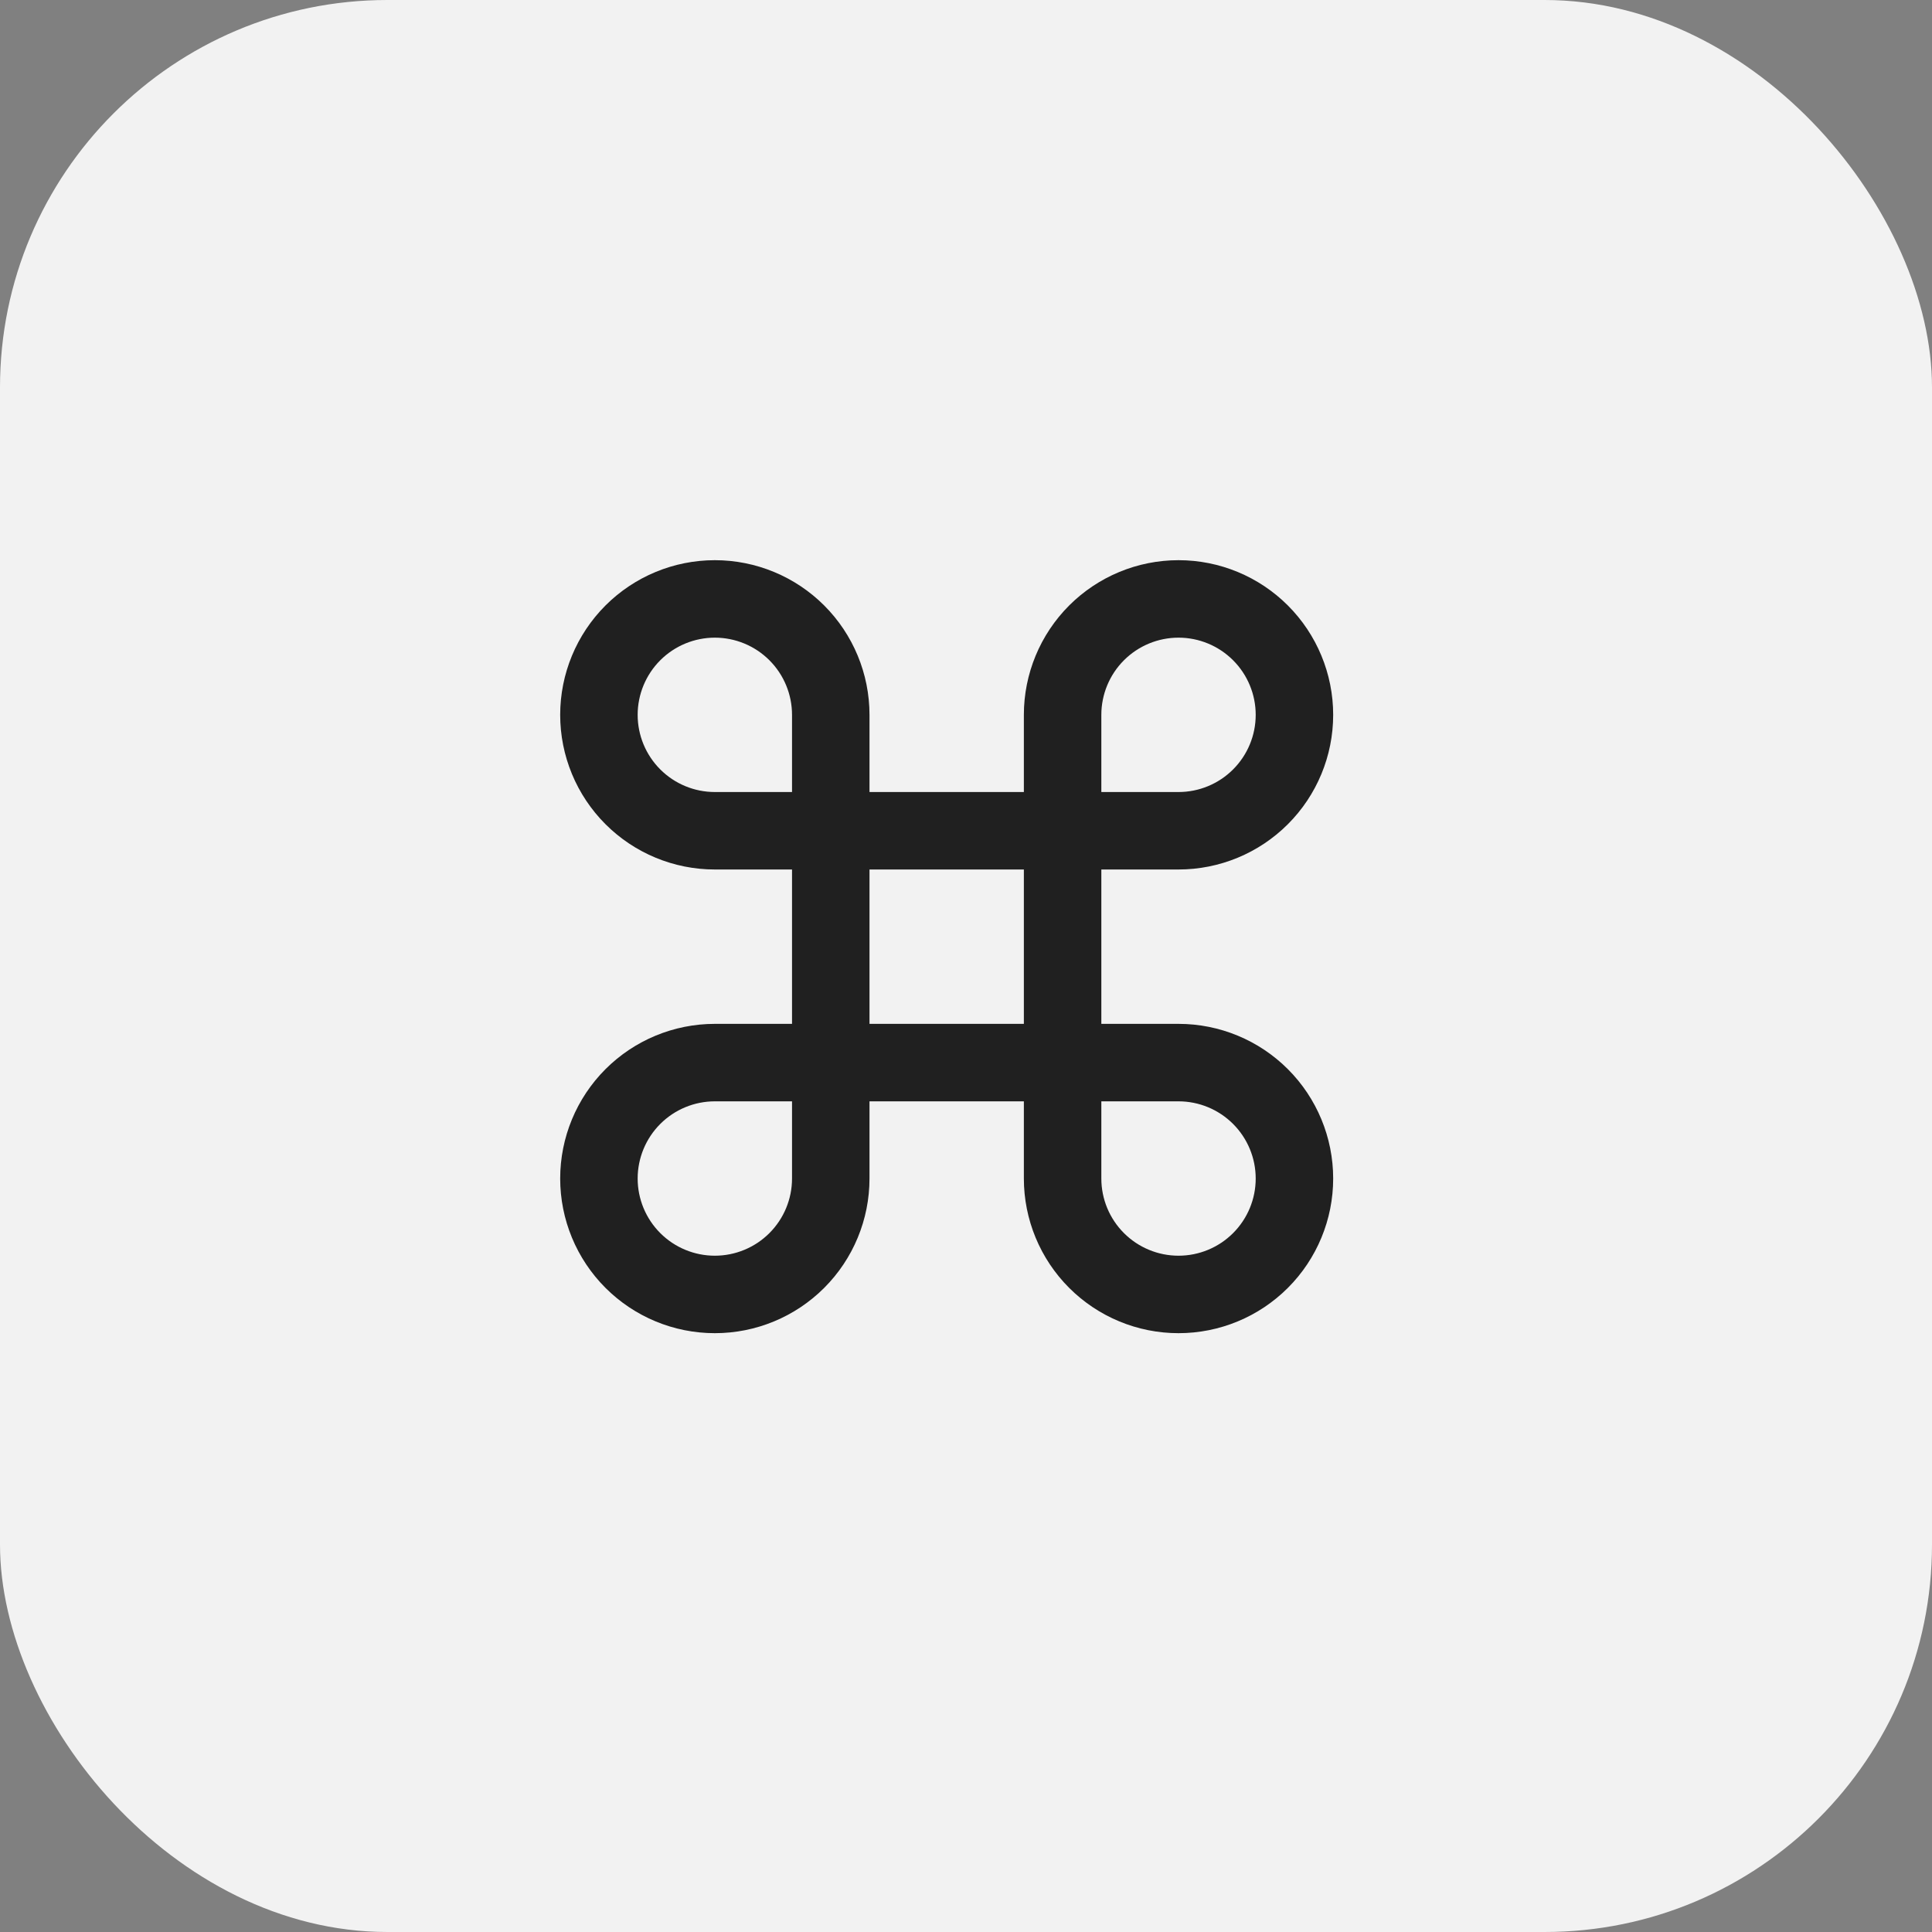 <?xml version="1.0" encoding="UTF-8"?> <svg xmlns="http://www.w3.org/2000/svg" width="40" height="40" viewBox="0 0 40 40" fill="none"><rect x="0" y="0" width="40" height="40" fill="#808080" stroke="none"/> <rect width="40" height="40" rx="8.021" fill="#F2F2F2"></rect> <path d="M24.4 12.4C23.763 12.4 23.153 12.653 22.703 13.103C22.253 13.553 22 14.164 22 14.8V24.4C22 25.037 22.253 25.647 22.703 26.097C23.153 26.547 23.763 26.8 24.4 26.8C25.037 26.8 25.647 26.547 26.097 26.097C26.547 25.647 26.8 25.037 26.8 24.4C26.8 23.764 26.547 23.153 26.097 22.703C25.647 22.253 25.037 22 24.4 22H14.8C14.163 22 13.553 22.253 13.103 22.703C12.653 23.153 12.4 23.764 12.4 24.4C12.4 25.037 12.653 25.647 13.103 26.097C13.553 26.547 14.163 26.8 14.8 26.8C15.437 26.8 16.047 26.547 16.497 26.097C16.947 25.647 17.2 25.037 17.2 24.4V14.8C17.2 14.164 16.947 13.553 16.497 13.103C16.047 12.653 15.437 12.4 14.8 12.4C14.163 12.4 13.553 12.653 13.103 13.103C12.653 13.553 12.4 14.164 12.4 14.8C12.4 15.437 12.653 16.047 13.103 16.497C13.553 16.947 14.163 17.2 14.8 17.2H24.4C25.037 17.2 25.647 16.947 26.097 16.497C26.547 16.047 26.8 15.437 26.8 14.8C26.8 14.164 26.547 13.553 26.097 13.103C25.647 12.653 25.037 12.4 24.4 12.4Z" stroke="#202020" stroke-width="1.604" stroke-linecap="round" stroke-linejoin="round"></path> </svg> 
